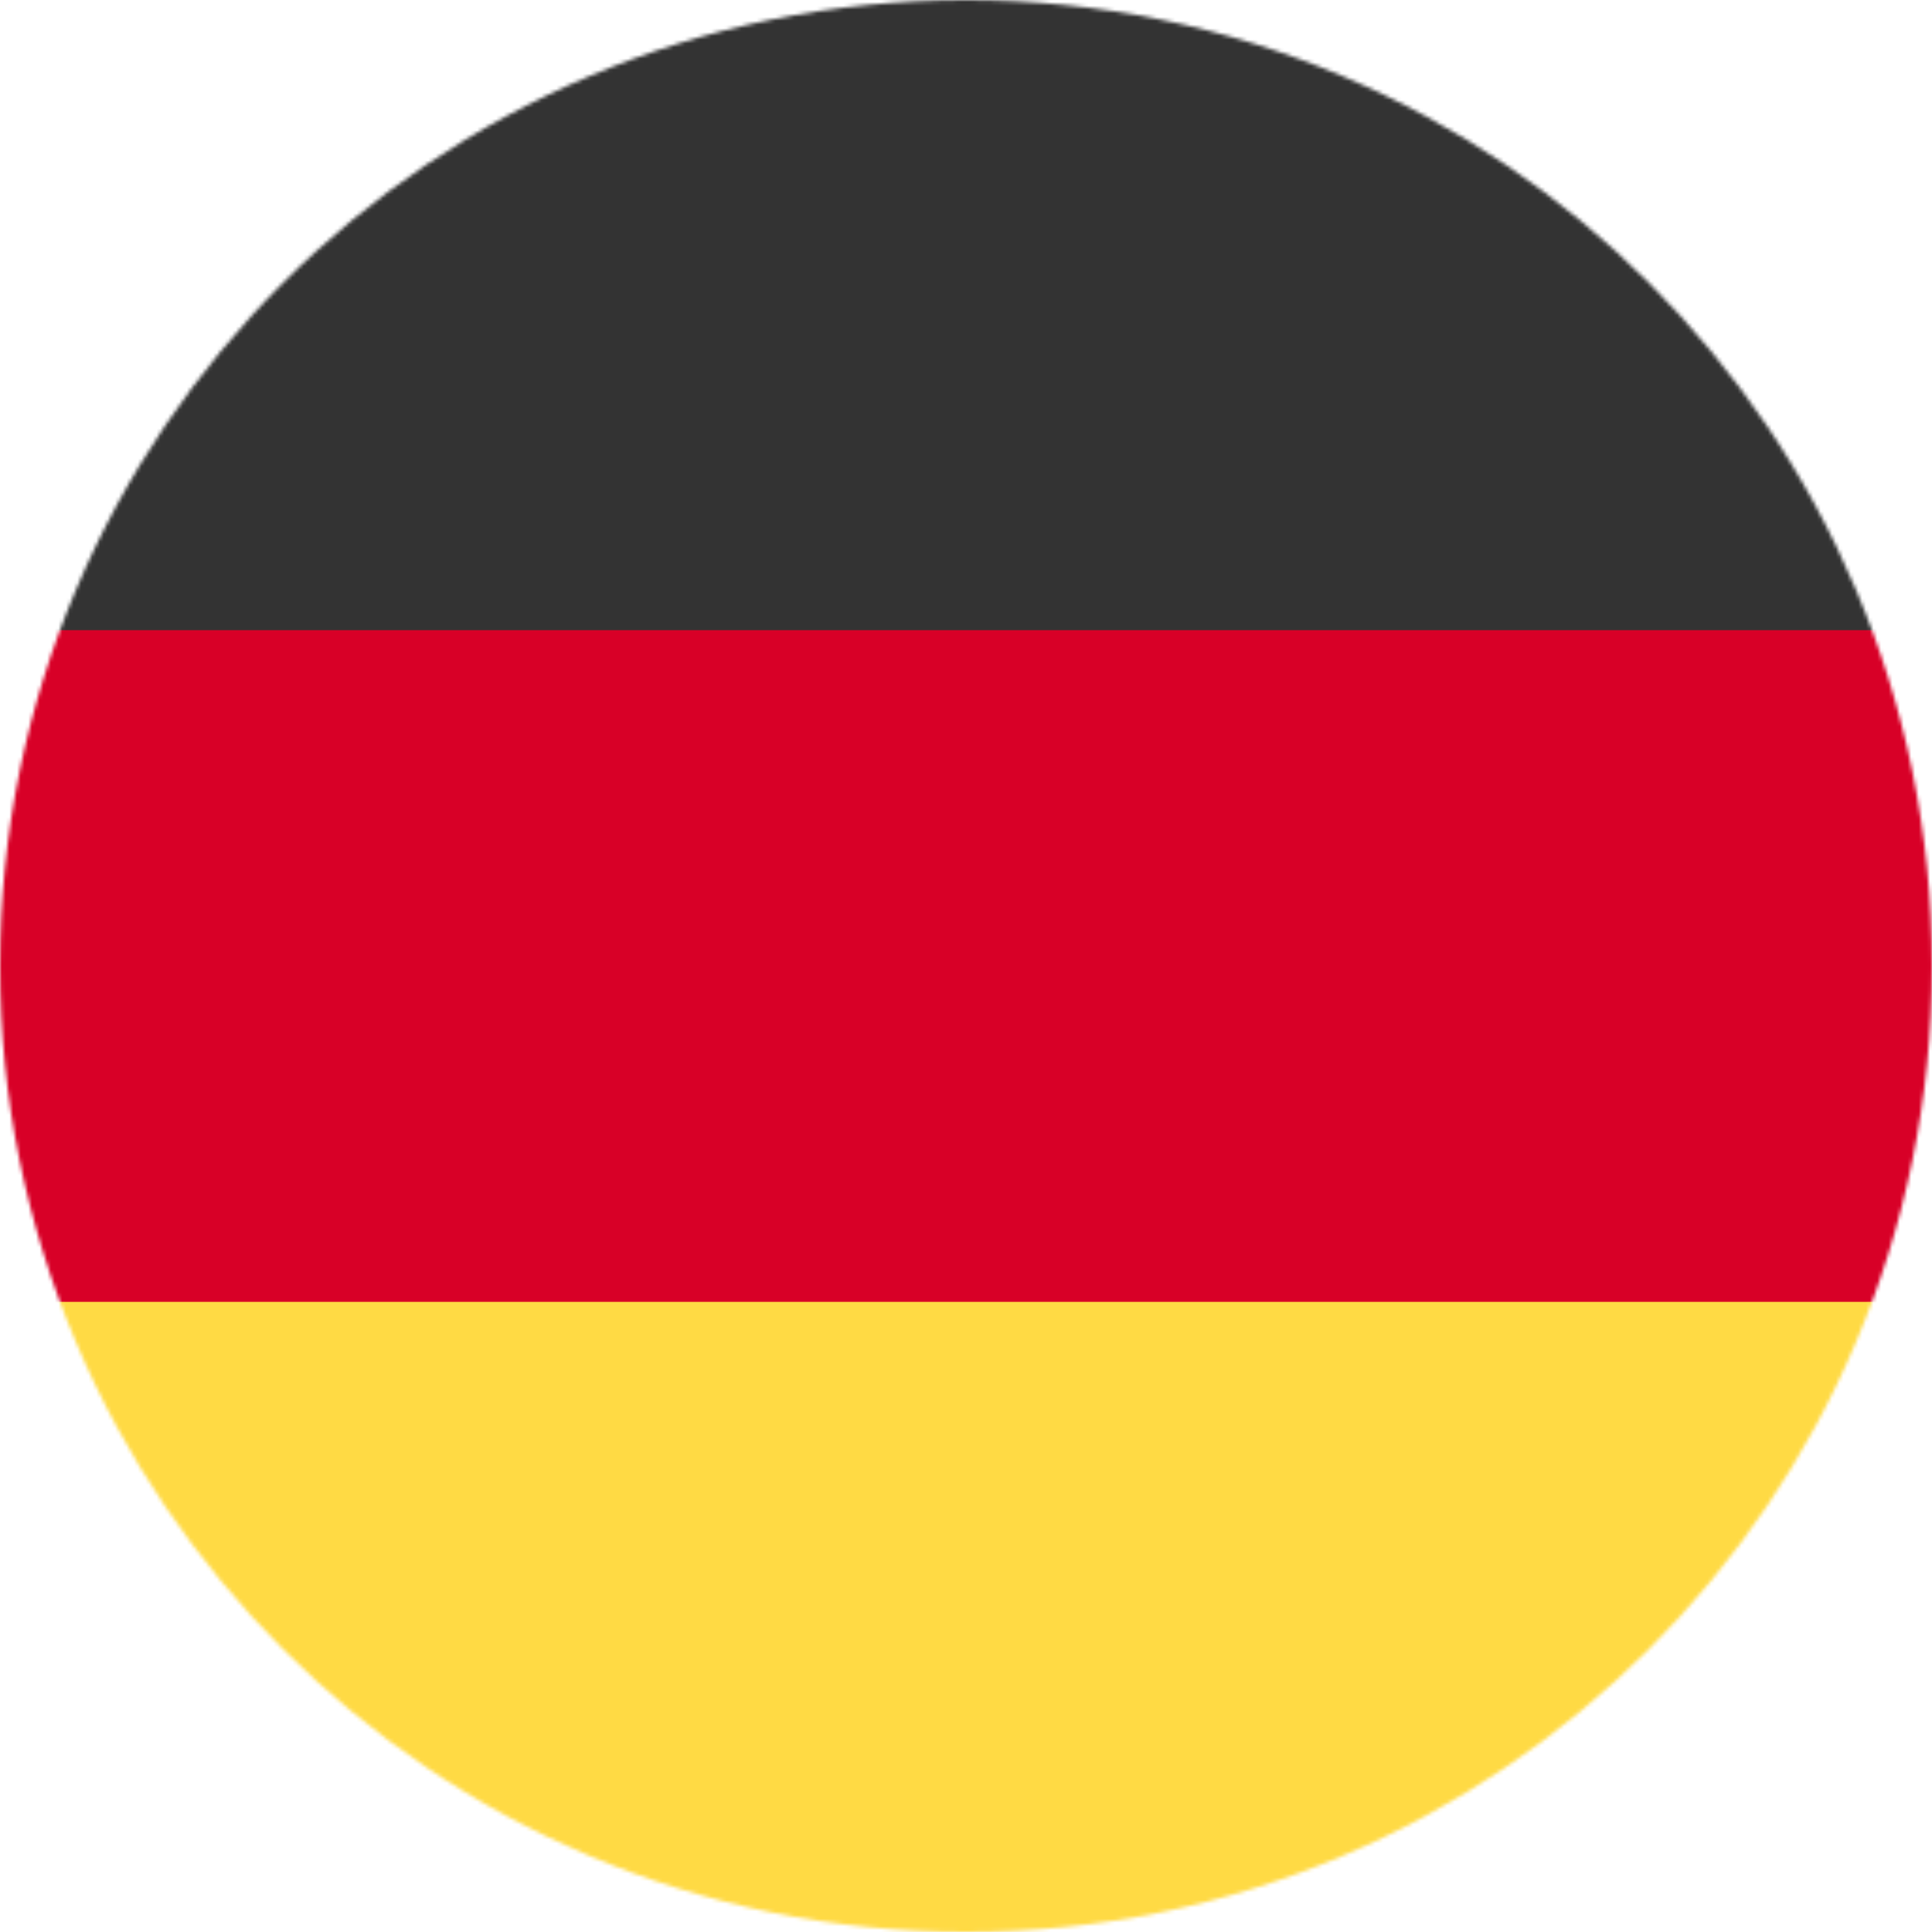 <svg xmlns="http://www.w3.org/2000/svg" width="20" height="20" viewBox="0 0 512 512">
  <mask id="de-flag">
    <circle cx="256" cy="256" r="256" fill="#fff" />
  </mask>
  <g mask="url(#de-flag)">
    <path fill="#ffda44" d="m0 345l256.7-25.5L512 345v167H0z" />
    <path fill="#d80027" d="m0 167l255-23l257 23v178H0z" />
    <path fill="#333" d="M0 0h512v167H0z" />
  </g>
</svg>
